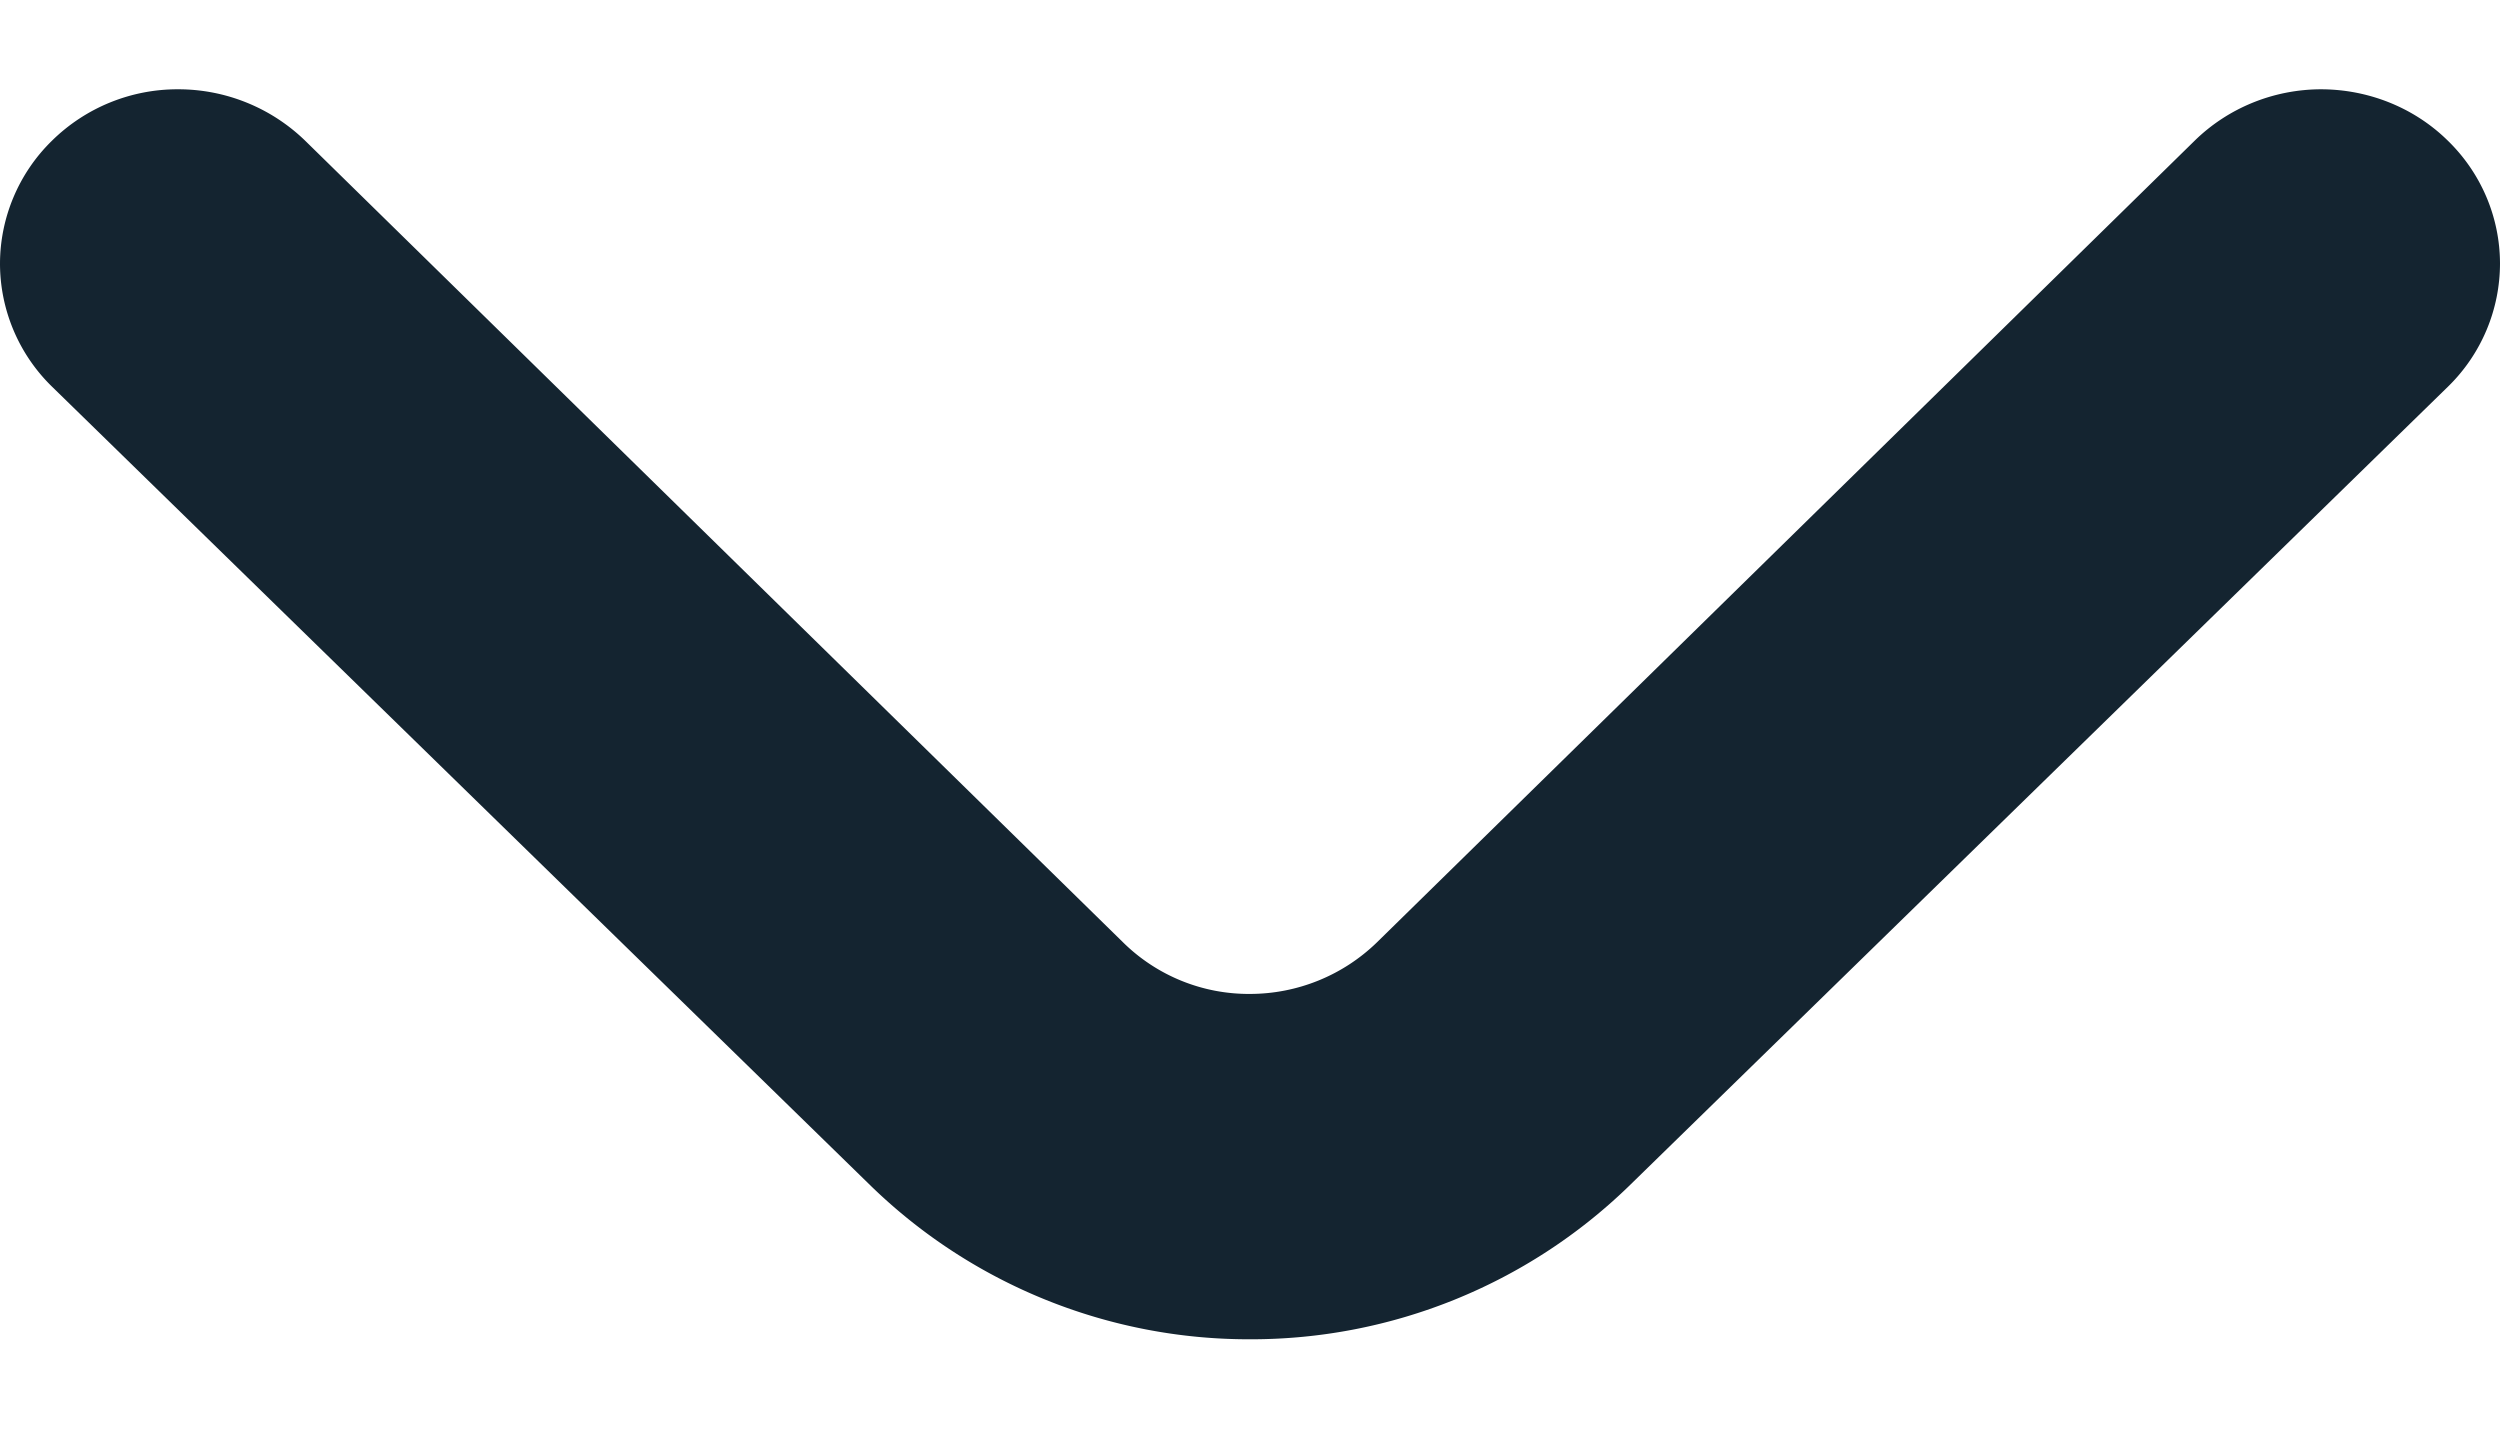 <svg width="14" height="8" viewBox="0 0 14 8" fill="none" xmlns="http://www.w3.org/2000/svg"><path d="M4.88 6.644L.29 2.164A.964.964 0 010 1.478C0 1.219.105.97.29.789A1.002 1.002 0 011 .5a1.021 1.021 0 01.71.289l4.58 4.489a1.002 1.002 0 00.71.288 1.021 1.021 0 00.71-.288l4.58-4.49c.187-.183.44-.287.706-.288.265 0 .52.101.708.284.189.182.295.43.296.69a.965.965 0 01-.29.69l-4.59 4.48A3.038 3.038 0 017 7.5a3.038 3.038 0 01-2.12-.856z" fill="#142430"/></svg>